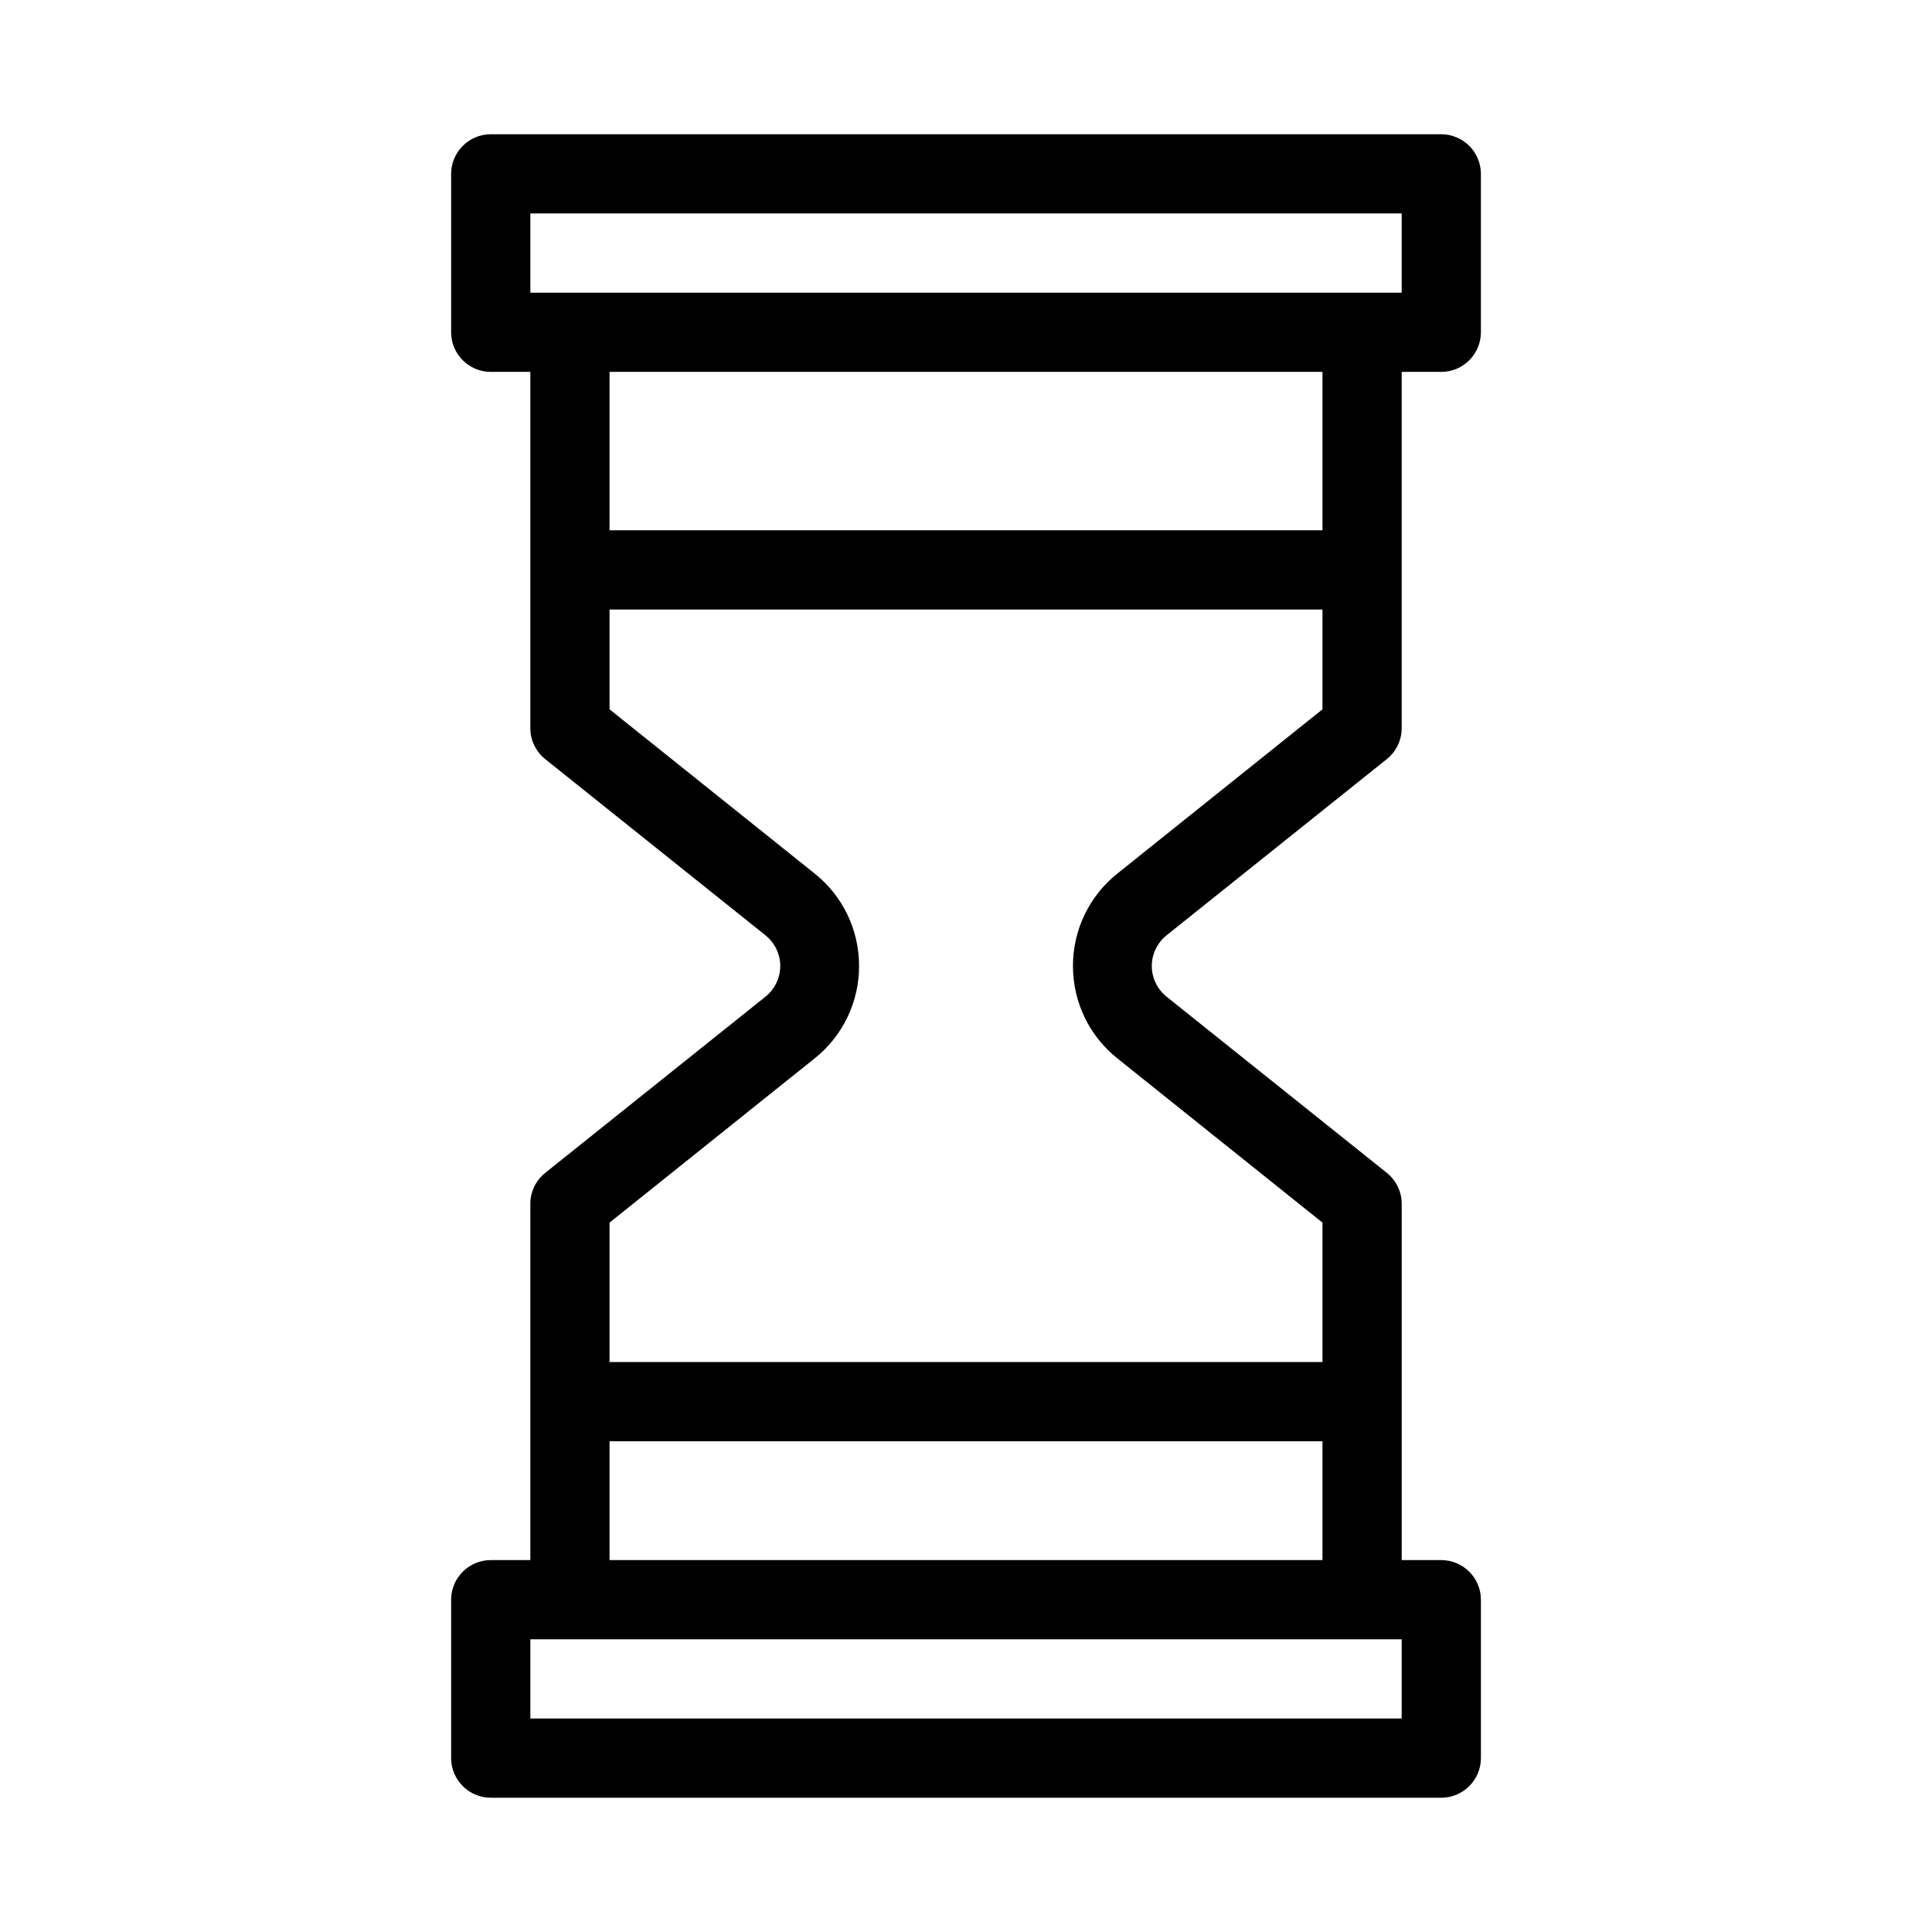 <?xml version="1.0" encoding="UTF-8"?>
<!-- Uploaded to: ICON Repo, www.iconrepo.com, Generator: ICON Repo Mixer Tools -->
<svg fill="#000000" width="800px" height="800px" version="1.1" viewBox="144 144 512 512" xmlns="http://www.w3.org/2000/svg">
 <path d="m525.95 179.58h-251.9c-5.773 0-10.496 4.723-10.496 10.496v41.984c0 5.773 4.723 10.496 10.496 10.496h10.496v94.465c0 3.148 1.469 6.191 3.988 8.188l58.254 46.602c2.519 1.996 3.988 5.039 3.988 8.188s-1.469 6.191-3.988 8.188l-58.254 46.602c-2.519 1.992-3.988 5.035-3.988 8.188v94.465h-10.496c-5.773 0-10.496 4.723-10.496 10.496v41.984c0 5.773 4.723 10.496 10.496 10.496h251.91c5.773 0 10.496-4.723 10.496-10.496v-41.984c0-5.773-4.723-10.496-10.496-10.496h-10.496v-94.465c0-3.148-1.469-6.191-3.988-8.188l-58.254-46.602c-2.519-1.996-3.988-5.039-3.988-8.188s1.469-6.191 3.988-8.188l58.254-46.602c2.516-1.996 3.984-5.039 3.984-8.188v-94.465h10.496c5.773 0 10.496-4.723 10.496-10.496v-41.984c0-5.773-4.723-10.496-10.496-10.496zm-220.41 346.37h188.93v31.488h-188.93zm209.92 52.48v20.992h-230.91v-20.992zm-20.992-246.45-54.266 43.453c-7.559 5.984-11.859 15.008-11.859 24.562 0 9.551 4.305 18.578 11.859 24.562l54.266 43.449v36.945h-188.93v-36.945l54.266-43.453c7.559-5.984 11.859-15.008 11.859-24.562 0-9.551-4.305-18.578-11.859-24.562l-54.266-43.449v-26.449h188.93zm0-47.441h-188.93v-41.984h188.93zm20.992-62.977h-230.91v-20.992h230.91z"/>
</svg>